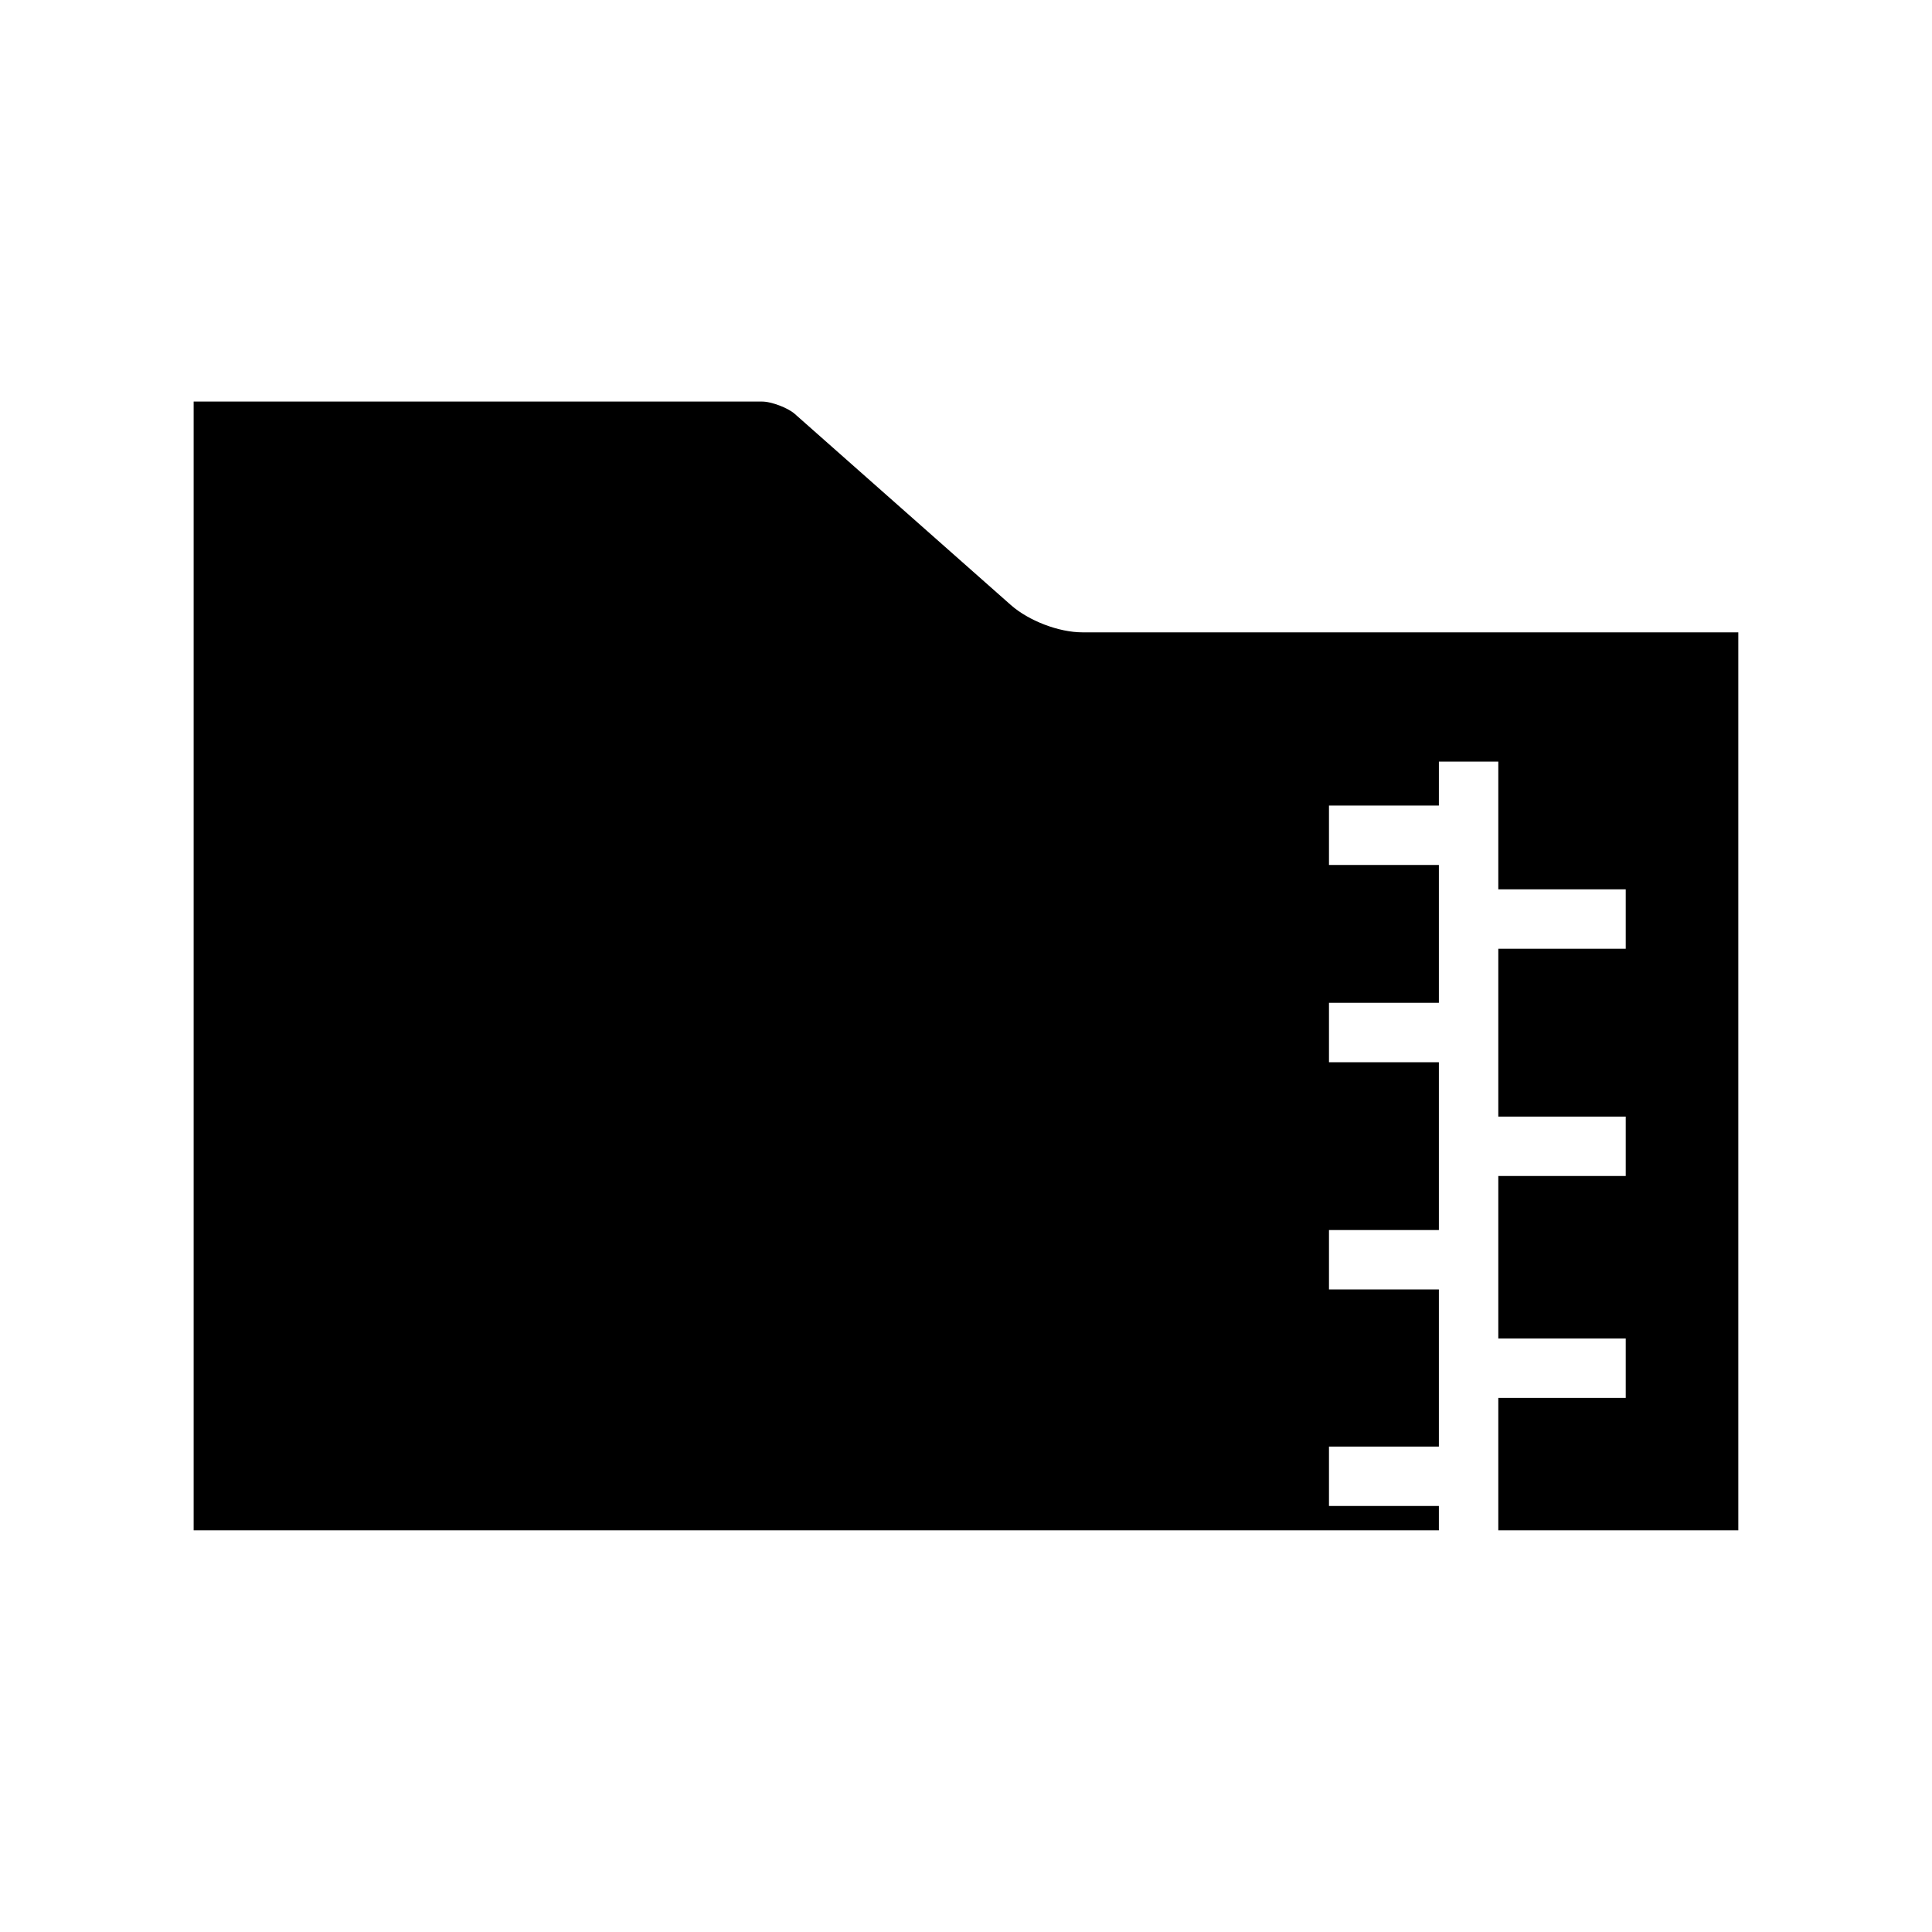 <?xml version="1.0" encoding="UTF-8"?>
<!-- Uploaded to: ICON Repo, www.svgrepo.com, Generator: ICON Repo Mixer Tools -->
<svg fill="#000000" width="800px" height="800px" version="1.1" viewBox="144 144 512 512" xmlns="http://www.w3.org/2000/svg">
 <path d="m604.67 311.59v237.97h-63.605v-35.109h33.77v-15.742h-33.77v-43.059h33.77v-15.742h-33.77v-44.477h33.77v-15.742h-33.77v-33.852h-15.742l-0.004 11.645h-29.125v15.742h29.125v36.535h-29.125v15.742h29.125v44.469h-29.125v15.742h29.125v41.645h-29.125v15.742h29.125v6.461h-330v-299.14h150.67c2.441 0 6.769 1.652 8.582 3.227l57.309 50.688c4.731 4.172 12.676 7.242 18.973 7.242h173.81z"/>
</svg>